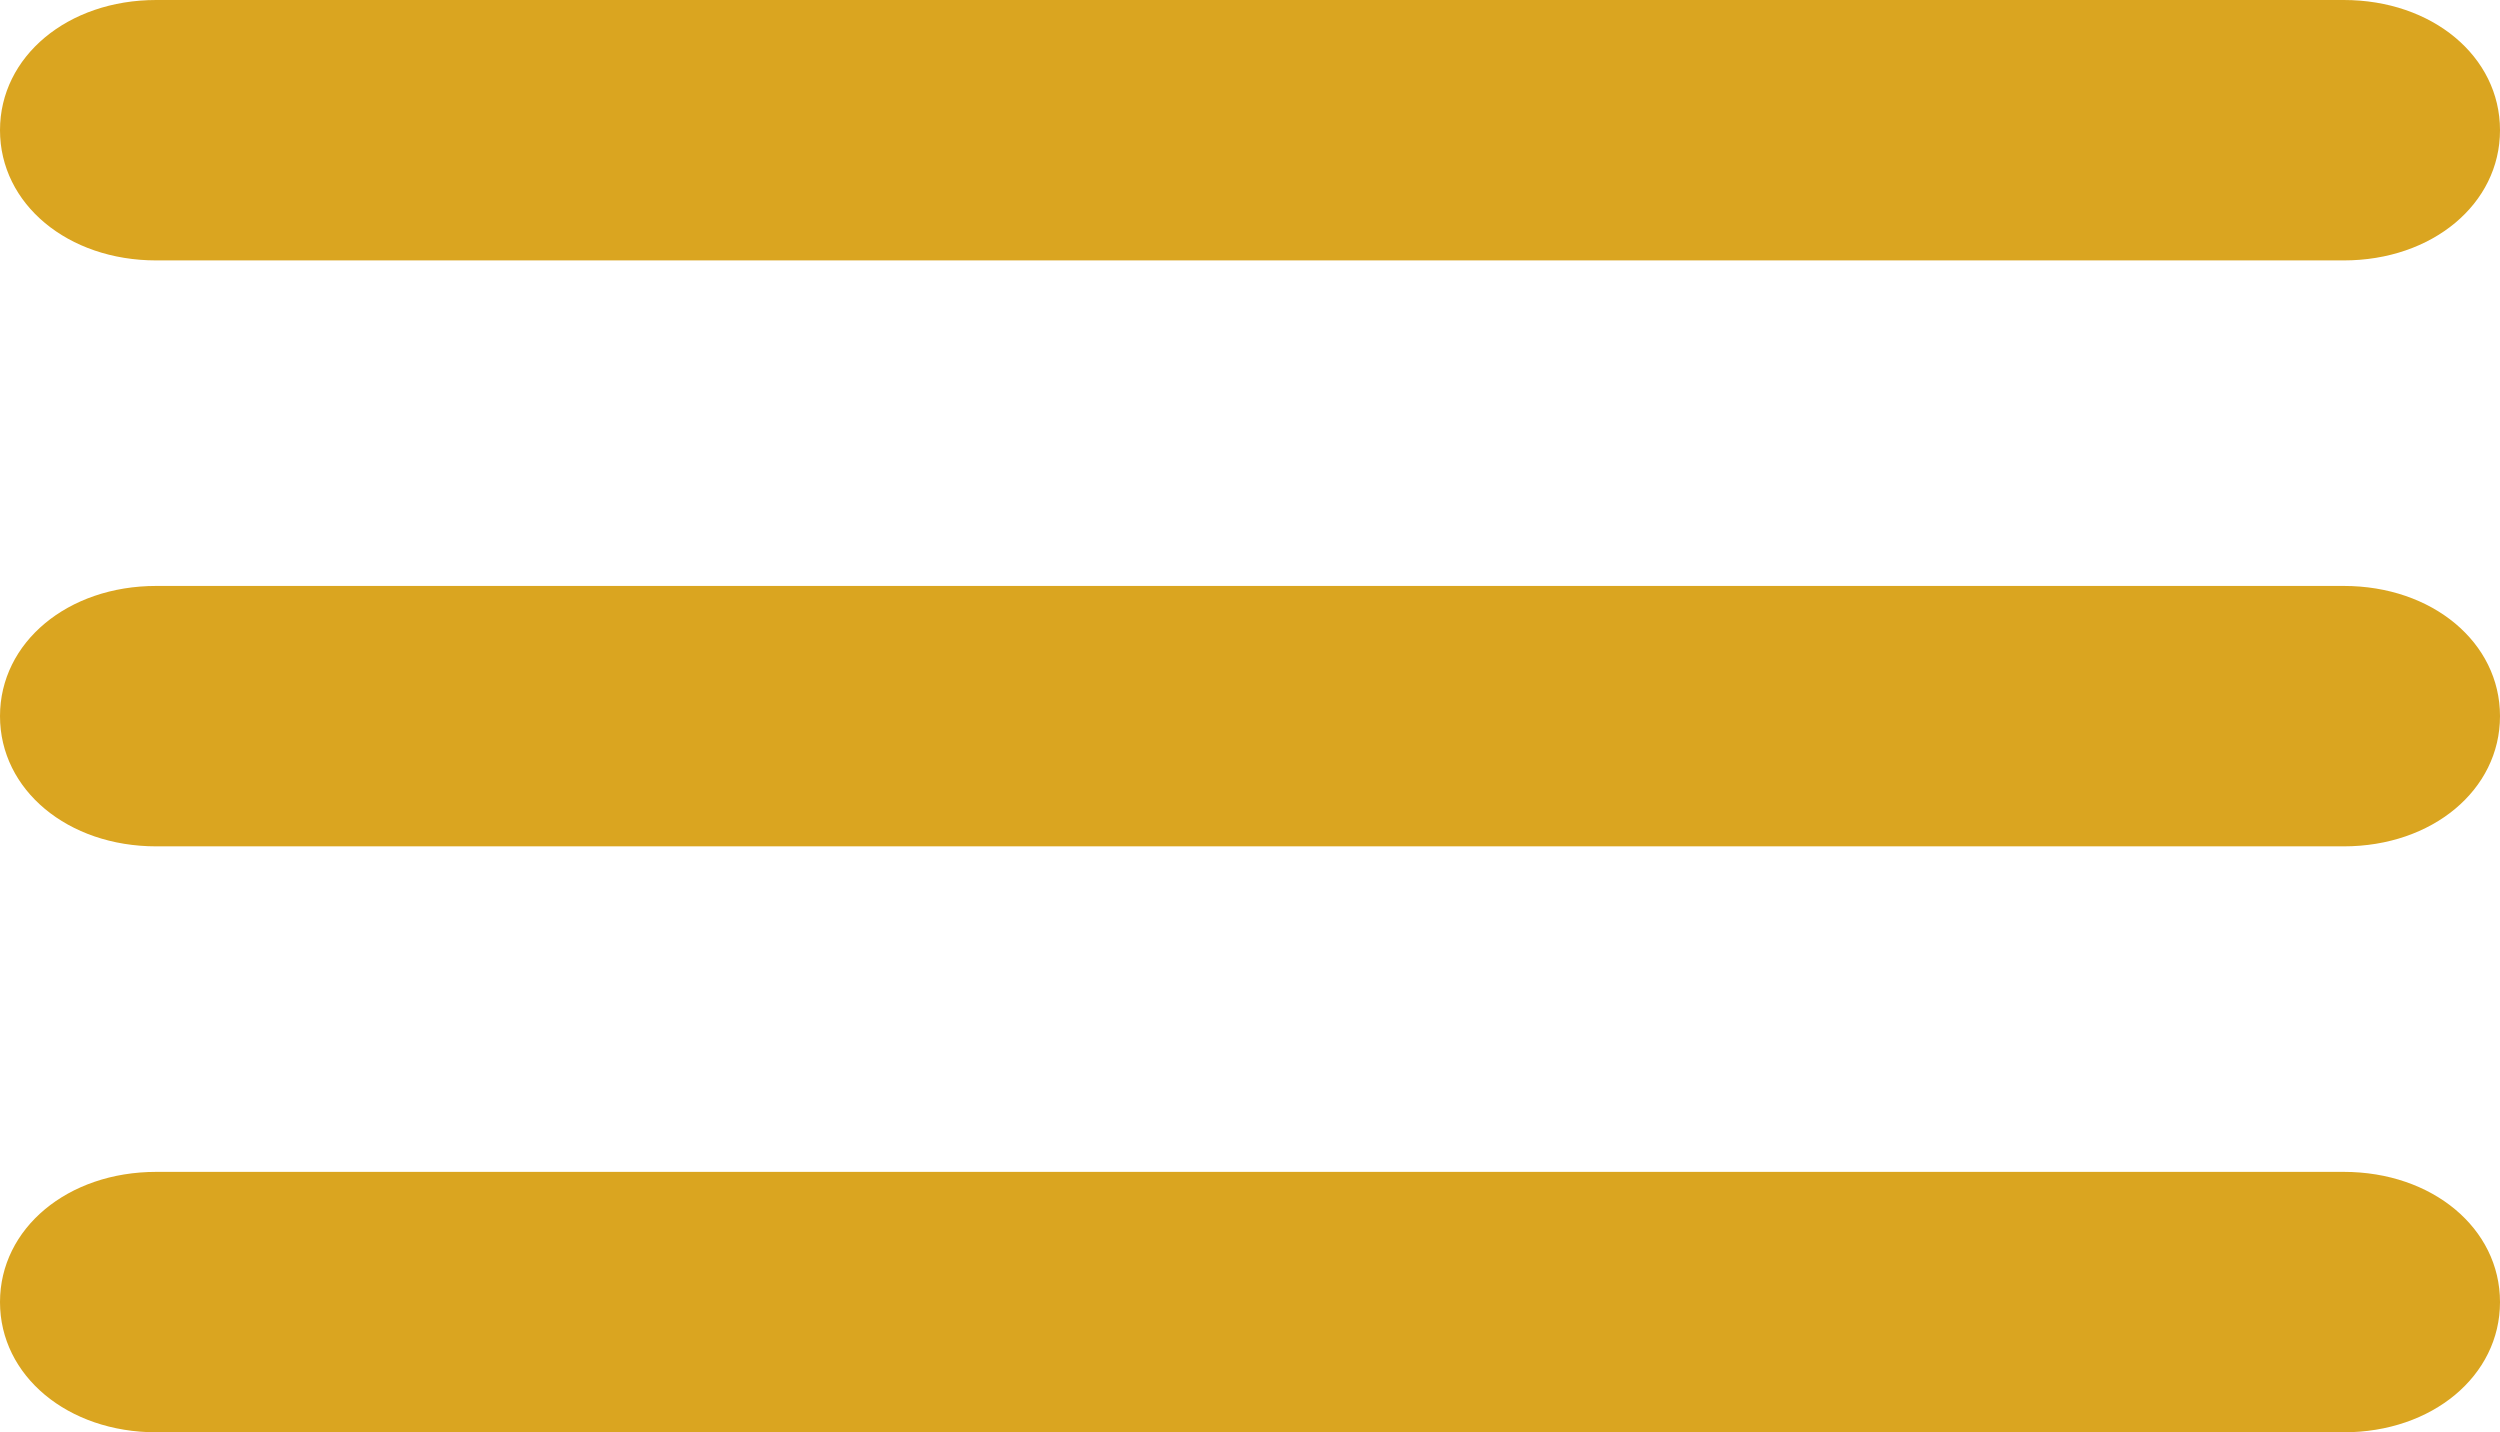 <?xml version="1.0" encoding="UTF-8"?> <svg xmlns="http://www.w3.org/2000/svg" width="384" height="220" viewBox="0 0 384 220" fill="none"><path d="M360 40H24C10.4 40 0 31.333 0 20C0 8.667 10.4 0 24 0H360C373.6 0 384 8.667 384 20C384 31.333 373.6 40 360 40Z" fill="#DAA520"></path><path d="M360 130H24C10.4 130 0 121.333 0 110C0 98.667 10.4 90 24 90H360C373.6 90 384 98.667 384 110C384 121.333 373.6 130 360 130Z" fill="#DAA520"></path><path d="M360 220H24C10.4 220 0 211.333 0 200C0 188.667 10.4 180 24 180H360C373.6 180 384 188.667 384 200C384 211.333 373.6 220 360 220Z" fill="#DAA520"></path></svg> 